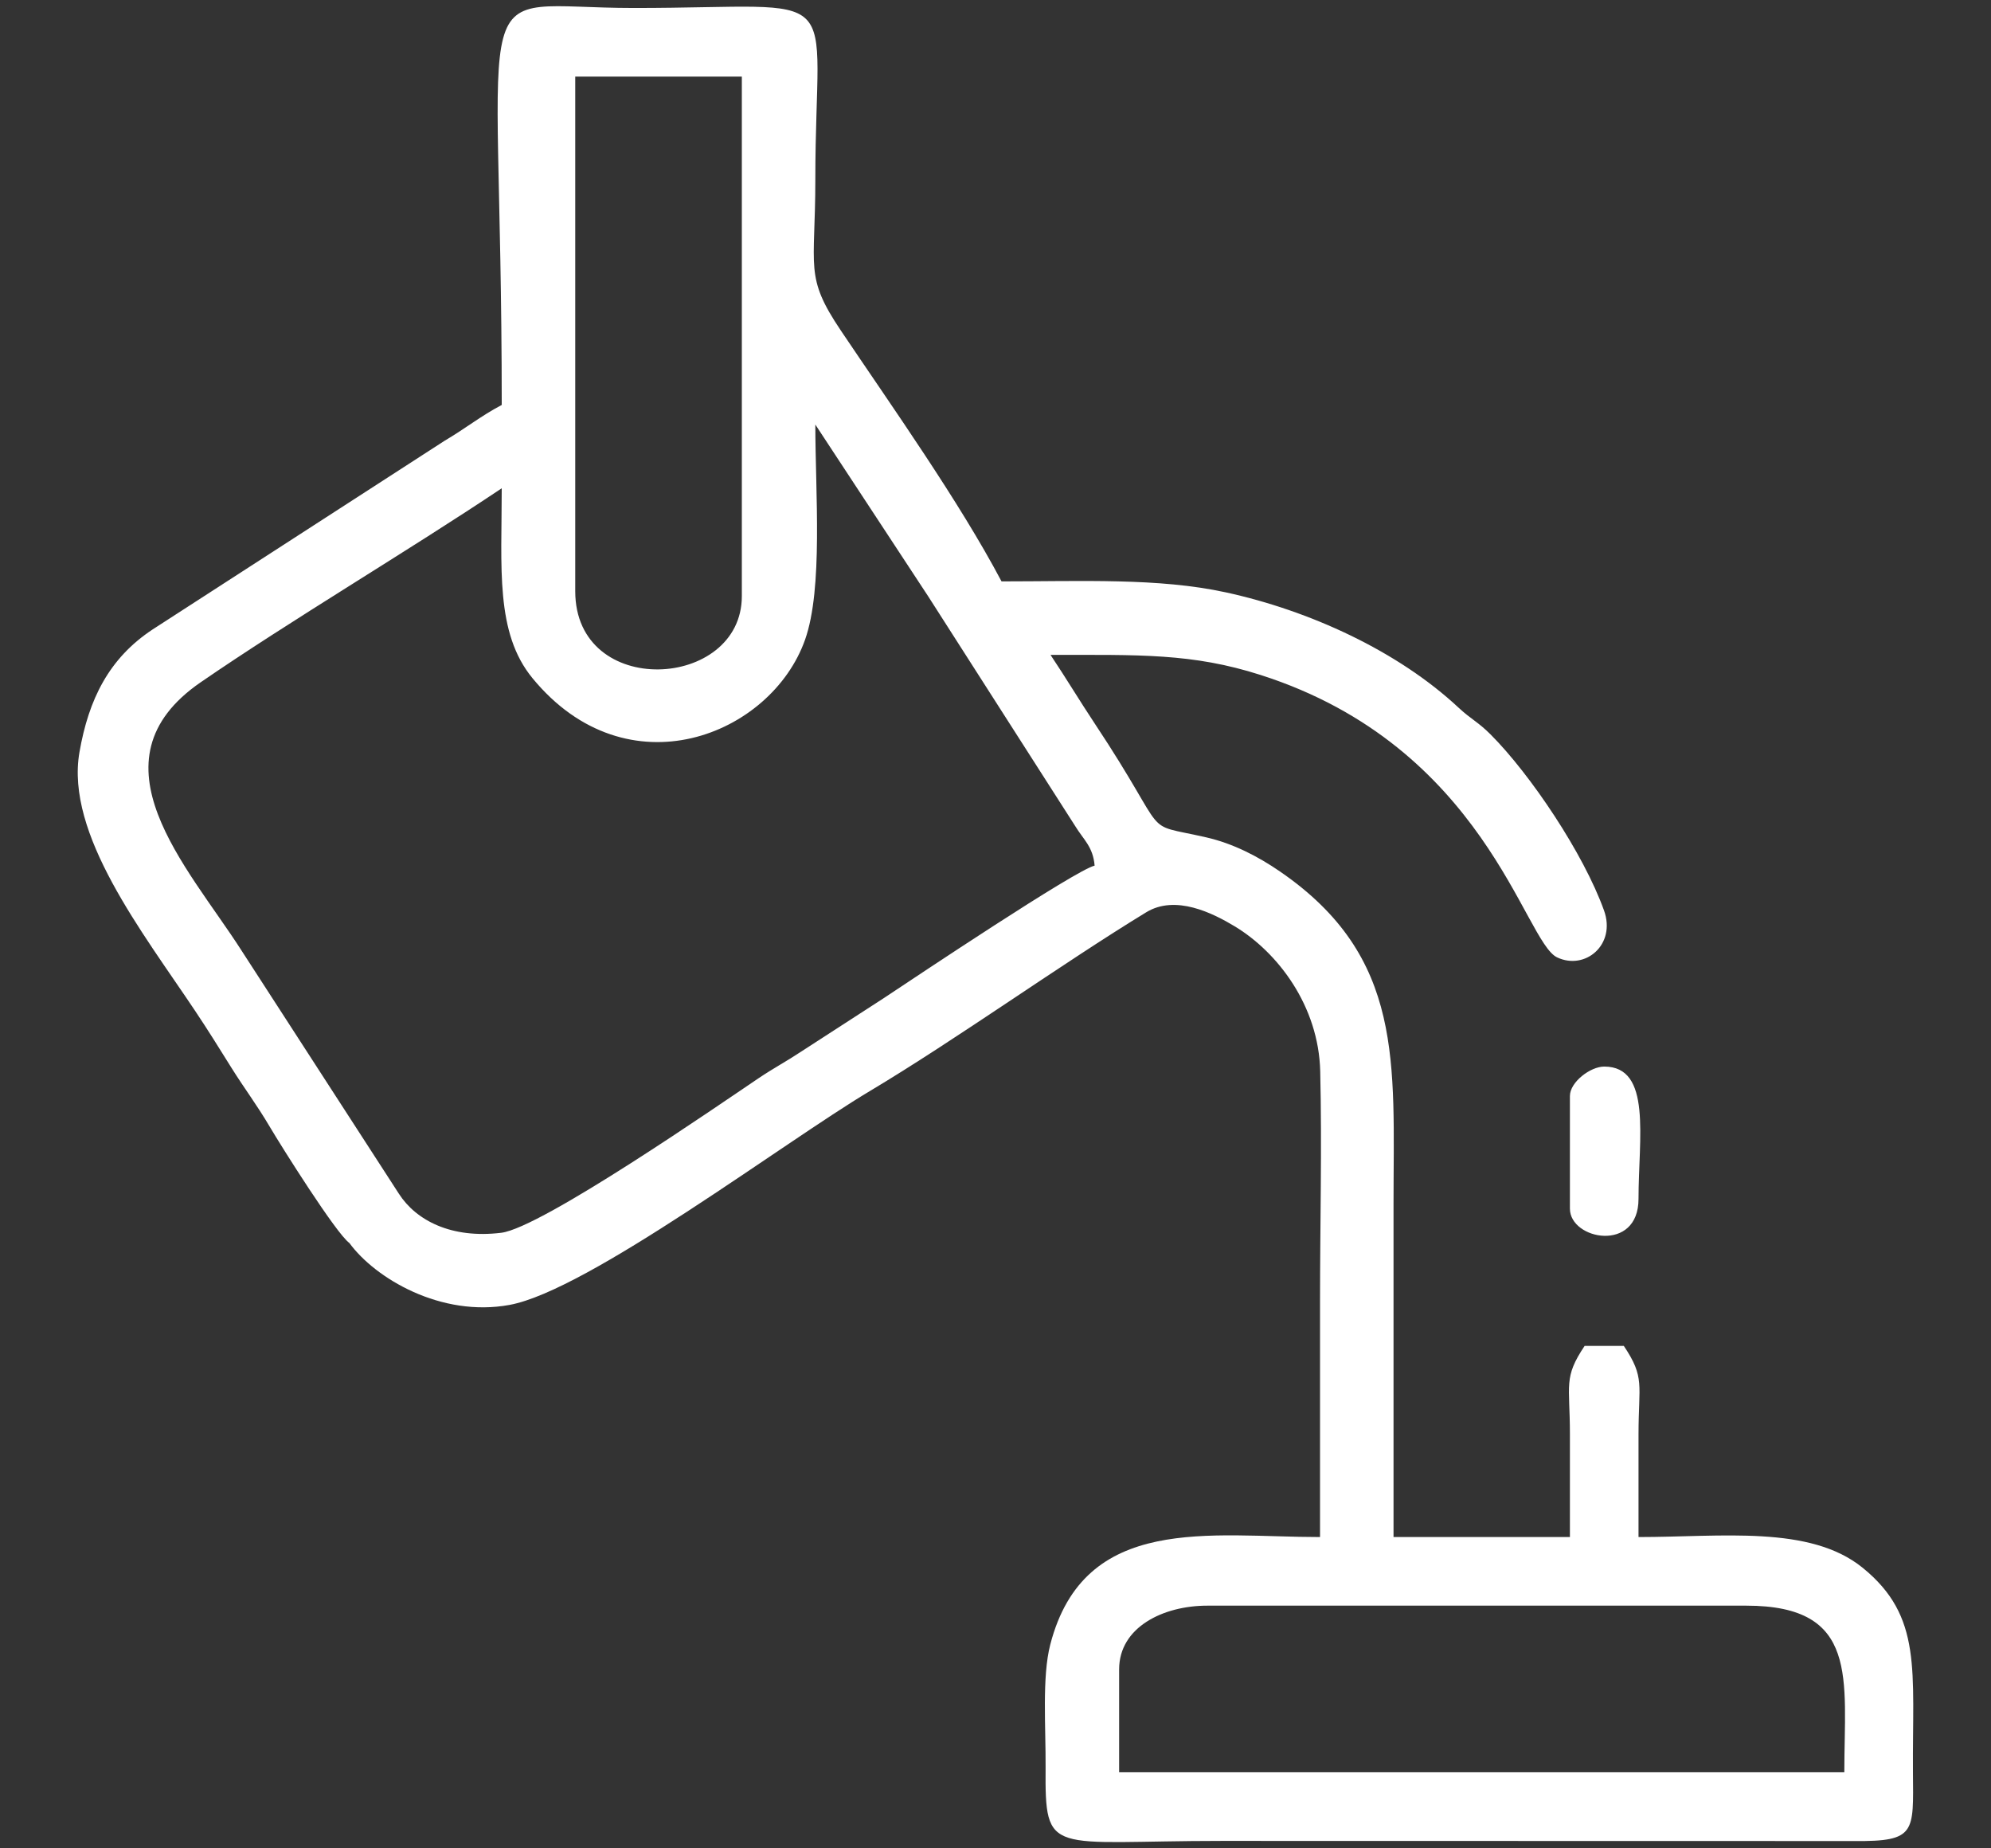 <?xml version="1.0" encoding="UTF-8"?>
<!DOCTYPE svg PUBLIC "-//W3C//DTD SVG 1.1//EN" "http://www.w3.org/Graphics/SVG/1.1/DTD/svg11.dtd">
<!-- Creator: CorelDRAW SE -->
<svg xmlns="http://www.w3.org/2000/svg" xml:space="preserve" width="58.914mm" height="54.681mm" version="1.1" style="shape-rendering:geometricPrecision; text-rendering:geometricPrecision; image-rendering:optimizeQuality; fill-rule:evenodd; clip-rule:evenodd"
viewBox="0 0 5891.38 5468.06"
 xmlns:xlink="http://www.w3.org/1999/xlink">
 <rect x="0" y="0" width="5891.38" height="5468.06" fill="#333333" stroke="none"/>
 <defs>
  <style type="text/css">
   <![CDATA[
    .fil0 {fill:white}
   ]]>
  </style>
 </defs>
 <g id="Warstwa_x0020_1">
  <path class="fil0" d="M1702.13 1748.95l0 -1522.34 492.97 0 0 1536.87c0,277.85 -492.97,305.52 -492.97,-14.53zm2943.26 1493.4l0 333.48c0,92.24 202.99,131.53 202.99,-29 0,-180.1 40.18,-391.46 -101.49,-391.46 -41.03,0 -101.5,46.03 -101.5,86.98zm-1333.88 1696.38c0,-124.78 130.34,-188.49 260.97,-188.49l1594.88 0c335.81,0 289.99,217.14 289.99,492.97l-2145.84 0 0 -304.48zm594.46 -1088.84l0 697.37c-324.56,0 -697.75,-70.68 -798.24,318.18 -24.8,95.96 -13.02,244.32 -13.82,363.37 -1.78,266.26 10.37,217.38 522.07,217.38l1870.75 0.39c183.31,1.79 174.91,-25.7 173.71,-203.26 -2.05,-301.92 28.96,-460.9 -148.91,-605.25 -156.21,-126.77 -416.91,-90.81 -663.15,-90.81 0,-101.5 -0.03,-202.99 0,-304.48 0.11,-147.62 19.55,-166.86 -43.5,-260.97l-115.99 0c-63.04,94.11 -43.57,113.35 -43.5,260.97 0.07,101.49 0,202.98 0,304.48l-521.93 0 0 -987.35c0,-414.5 33.02,-728.37 -336.2,-981.82 -64.29,-44.15 -137.94,-82.56 -218.1,-100.85 -201.62,-46.02 -97.28,13.56 -330,-336.95 -44.31,-66.71 -86.22,-136.48 -130.64,-202.82 262.23,0 419.13,-5.49 621.96,59.49 663.59,212.53 778.88,788.64 876.95,835.33 82.66,39.33 175.3,-37.07 138.89,-138.68 -60.25,-168.2 -218.01,-403.17 -335.95,-521.1 -36.9,-36.91 -57.71,-44.65 -94.79,-79.22 -179.84,-167.74 -441.11,-287.05 -688.52,-340.88 -198.65,-43.25 -427.08,-32.42 -663.54,-32.42 -126.01,-238.2 -323.94,-516.82 -475.59,-742.32 -108.11,-160.76 -75.35,-182.95 -75.35,-446.62 0,-589.49 105.64,-507.43 -536.46,-507.43 -510.97,0 -391.47,-151.94 -391.47,1174.4 -63.24,33.47 -105.3,68.33 -169.36,106.11l-863.18 557.71c-130.14,85.72 -189.88,207.63 -216.97,363.39 -42.15,242.48 186.71,532.44 341.89,764.83 41.16,61.67 68.5,106.04 107.34,168.15 39.74,63.54 74.67,108.78 114.2,175.77 34.57,58.59 196.28,315.55 235.23,343.35 76.45,104.51 271.07,220.65 474.34,183.08 231.85,-42.85 811.19,-480.59 1064.61,-631.88 256.33,-153.02 570.98,-378.52 818.94,-529.61 86.75,-52.88 196.96,2.41 262.06,41.7 127.41,76.94 248.16,235.3 252.79,428.67 5.32,223.62 -0.57,455.95 -0.57,680.6zm-1159.92 -2086.44l435.69 680.74c24.3,39.89 52.62,60.8 57.27,116.73 -56.35,13.12 -523.55,325.38 -623.31,391.62l-246.48 159.48c-42.13,27.98 -78.75,47.04 -124.9,78.06 -113.95,76.61 -642.21,442.48 -761.1,457.01 -147.38,18.03 -252.09,-36.29 -303.05,-115.74l-466.75 -721.18c-157.71,-245.97 -458.48,-558.68 -119.37,-791.86 263.96,-181.52 617.18,-390.72 890.6,-573.81 0,235.34 -19.54,427.25 90.82,561.62 280.82,341.87 706.59,169.49 806.71,-113.56 53.72,-151.9 30.4,-436.42 30.4,-636.55l333.47 507.44z"/>
 </g>
</svg>
